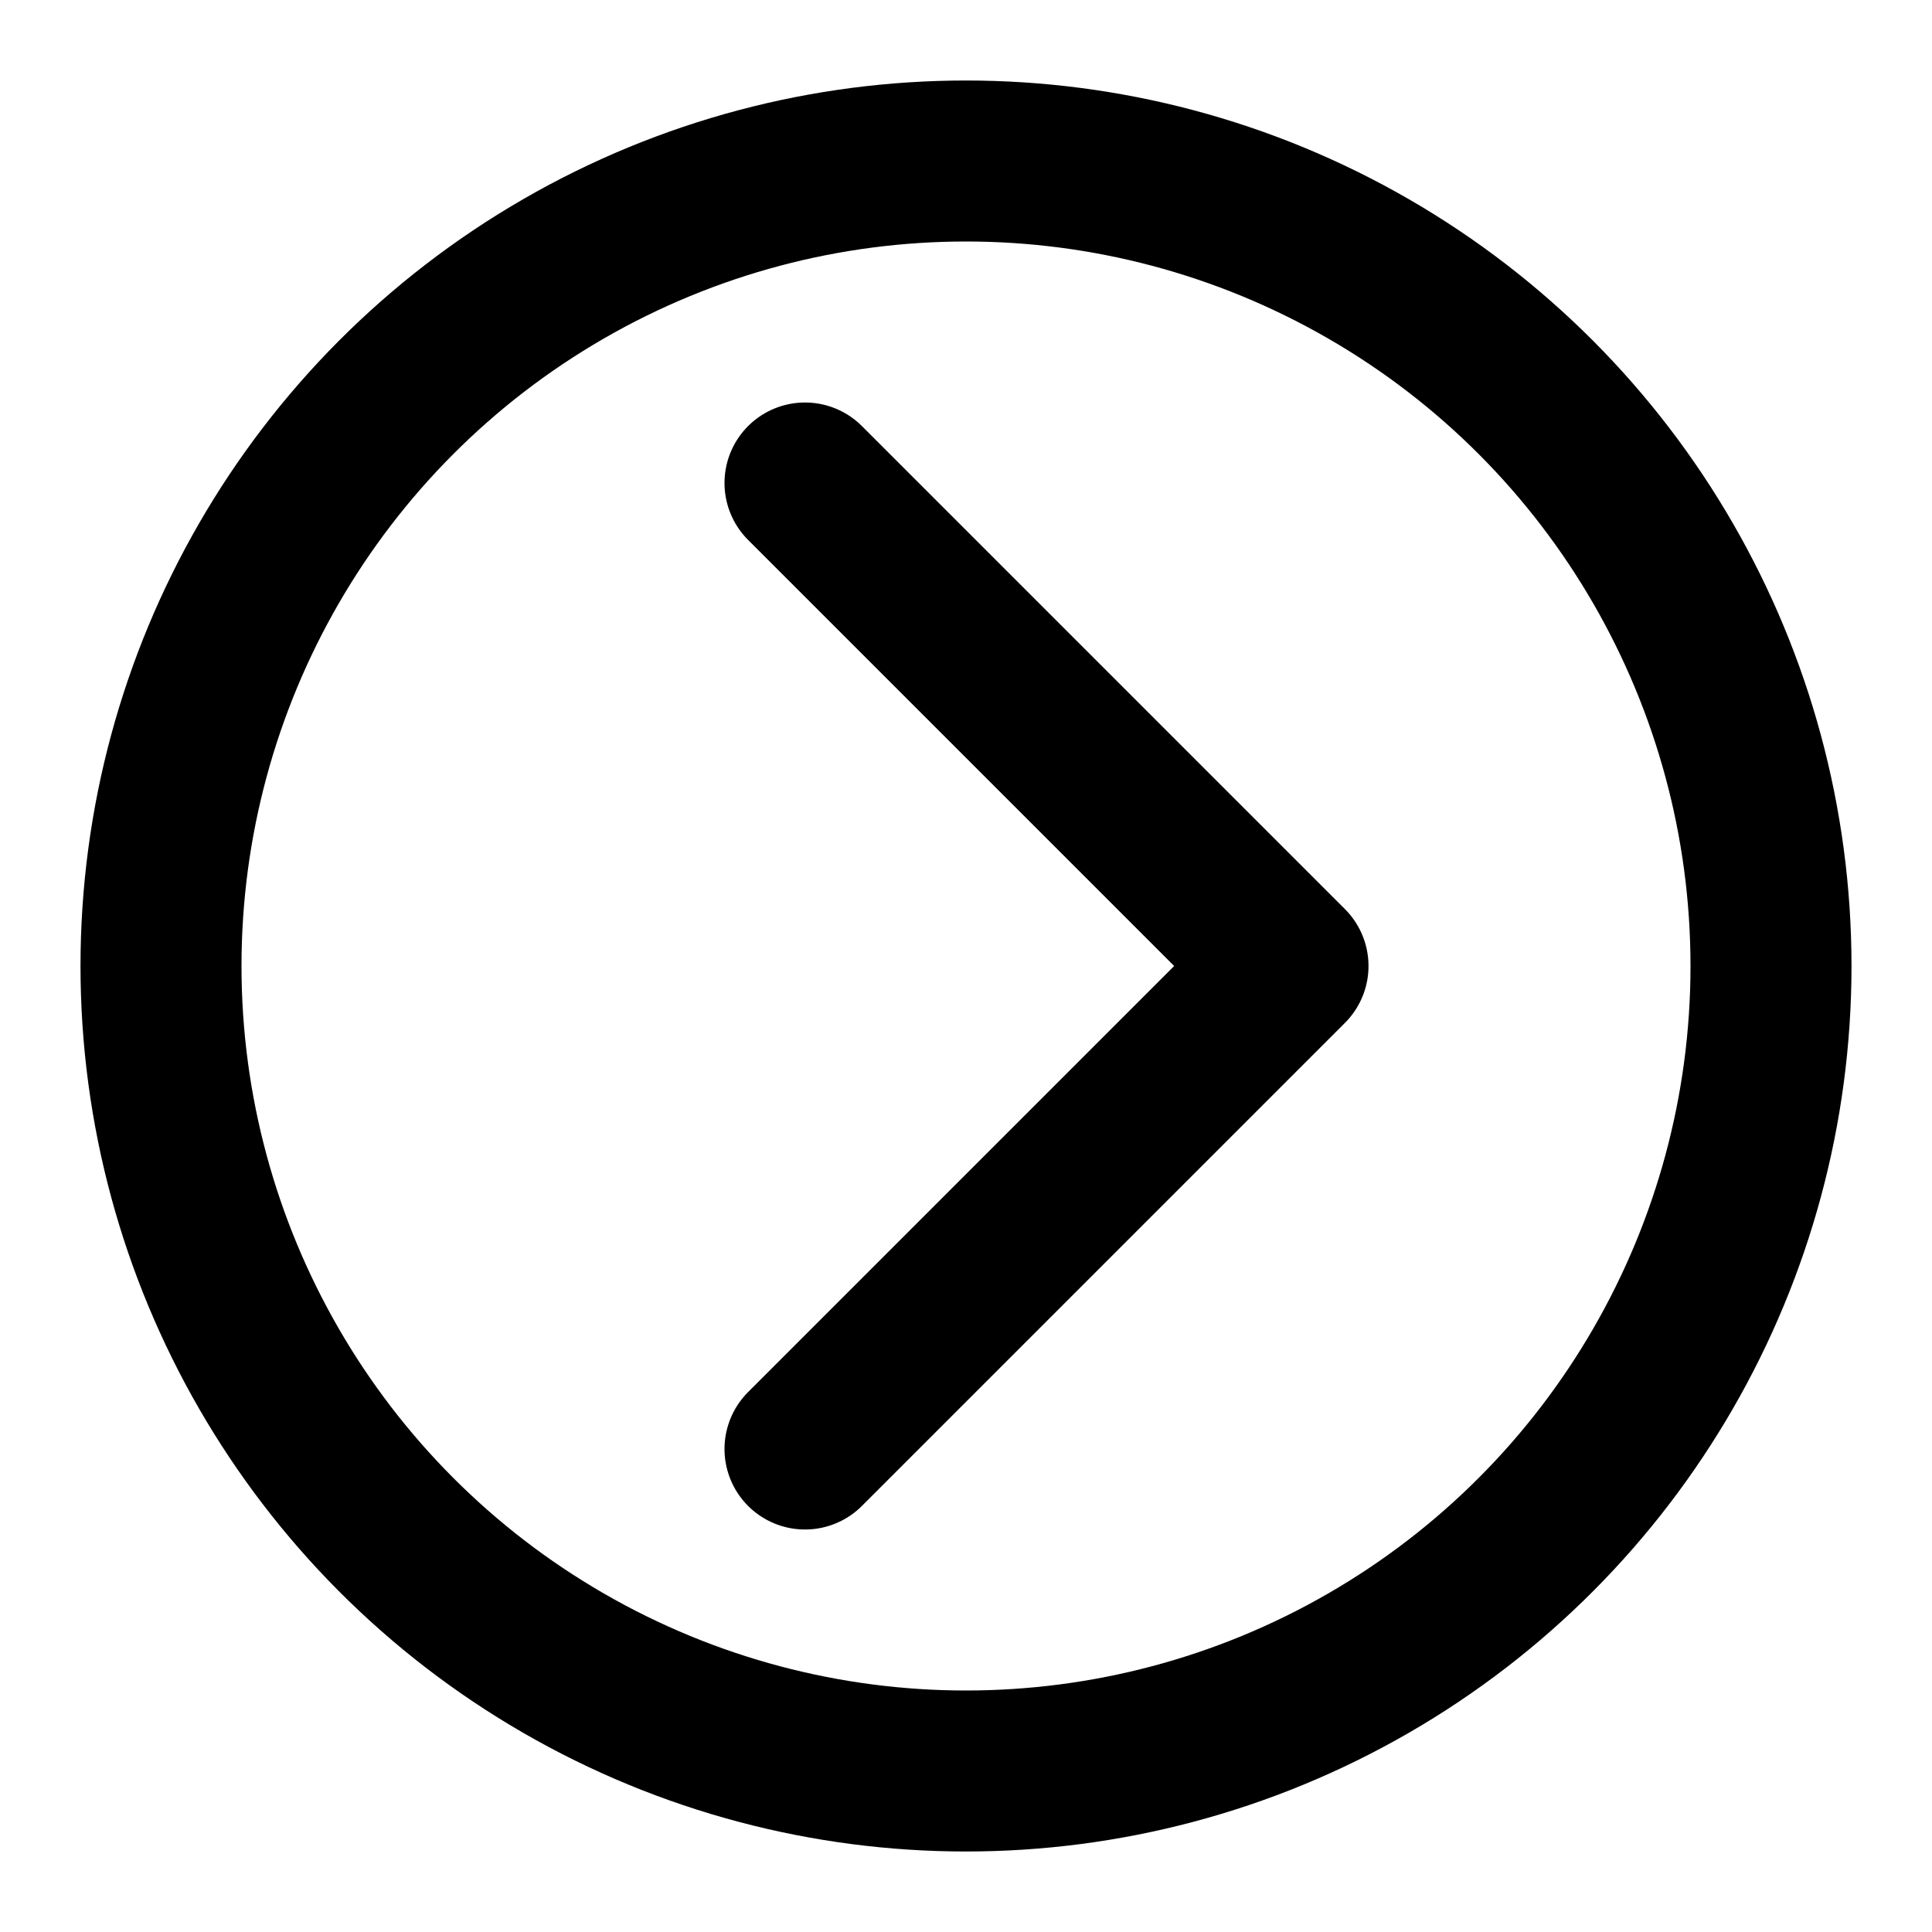 <?xml version="1.0" encoding="UTF-8"?>
<svg width="24px" height="24px" viewBox="0 0 24 24" version="1.1" xmlns="http://www.w3.org/2000/svg" xmlns:xlink="http://www.w3.org/1999/xlink">
    <title>icon-24_chevron</title>
    <g id="icon-24_chevron" stroke="none" stroke-width="1" fill="none" fill-rule="evenodd" stroke-linecap="round" stroke-linejoin="round">
        <path d="M10,6 C10,6 12,8 16,12 C12,16 10,18 10,18" id="Path-15" stroke="#000000" stroke-width="2"></path>
        <circle id="Oval" stroke="#000000" stroke-width="2" cx="12" cy="12" r="10"></circle>
    </g>
</svg>